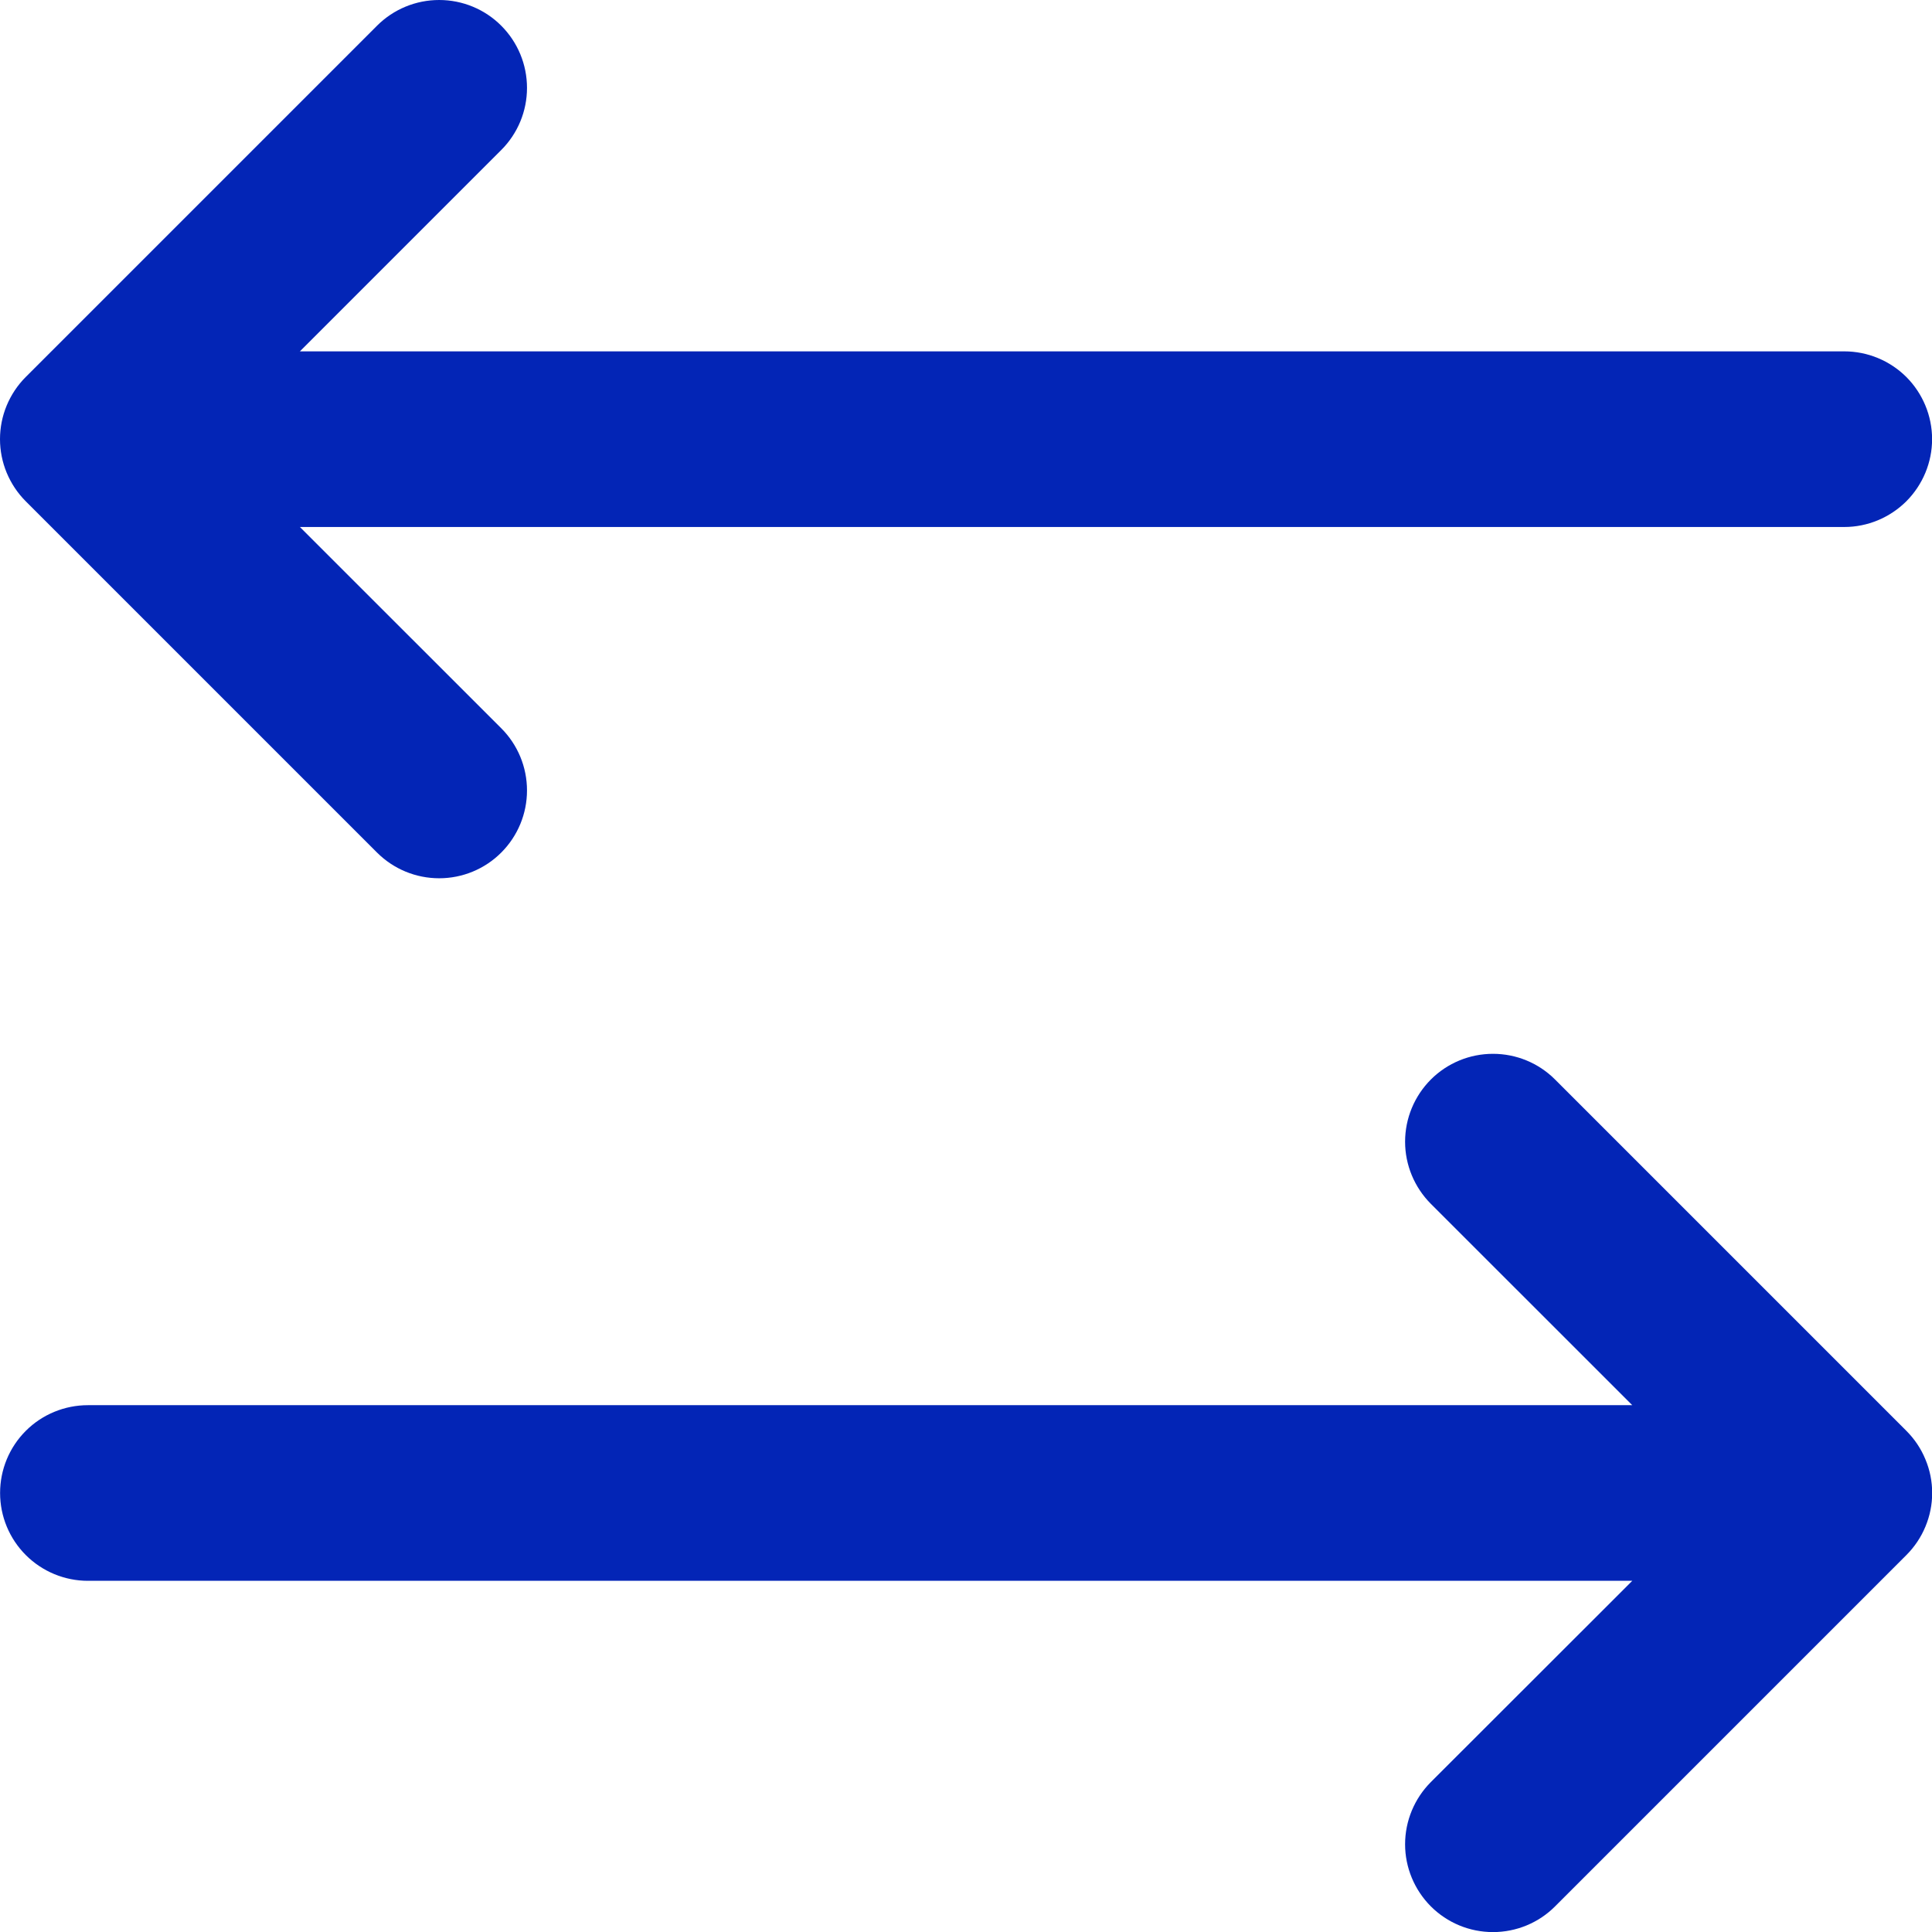 <?xml version="1.0" encoding="utf-8"?>
<svg xmlns="http://www.w3.org/2000/svg" fill="none" height="100%" overflow="visible" preserveAspectRatio="none" style="display: block;" viewBox="0 0 22 22" width="100%">
<path d="M21.708 17.708L17.708 21.708C17.521 21.896 17.266 22.001 17.001 22.001C16.735 22.001 16.481 21.896 16.293 21.708C16.106 21.52 16 21.266 16 21.001C16 20.735 16.106 20.481 16.293 20.293L18.587 18.001H1.001C0.736 18.001 0.481 17.895 0.294 17.708C0.106 17.52 0.001 17.266 0.001 17.001C0.001 16.735 0.106 16.481 0.294 16.293C0.481 16.106 0.736 16.001 1.001 16.001H18.587L16.293 13.708C16.106 13.52 16 13.266 16 13.001C16 12.735 16.106 12.481 16.293 12.293C16.481 12.105 16.735 12 17.001 12C17.266 12 17.521 12.105 17.708 12.293L21.708 16.293C21.801 16.386 21.875 16.496 21.925 16.618C21.976 16.739 22.002 16.869 22.002 17.001C22.002 17.132 21.976 17.262 21.925 17.384C21.875 17.505 21.801 17.615 21.708 17.708ZM4.293 9.708C4.481 9.896 4.735 10.001 5.001 10.001C5.266 10.001 5.521 9.896 5.708 9.708C5.896 9.52 6.001 9.266 6.001 9.001C6.001 8.735 5.896 8.481 5.708 8.293L3.415 6.001H21.001C21.266 6.001 21.52 5.895 21.708 5.708C21.895 5.52 22.001 5.266 22.001 5.001C22.001 4.735 21.895 4.481 21.708 4.293C21.52 4.106 21.266 4.001 21.001 4.001H3.415L5.708 1.708C5.896 1.52 6.001 1.266 6.001 1.001C6.001 0.735 5.896 0.481 5.708 0.293C5.521 0.105 5.266 0 5.001 0C4.735 0 4.481 0.105 4.293 0.293L0.293 4.293C0.2 4.386 0.127 4.496 0.076 4.618C0.026 4.739 0 4.869 0 5.001C0 5.132 0.026 5.262 0.076 5.383C0.127 5.505 0.2 5.615 0.293 5.708L4.293 9.708Z" fill="#0325B6" id="Vector"/>
</svg>